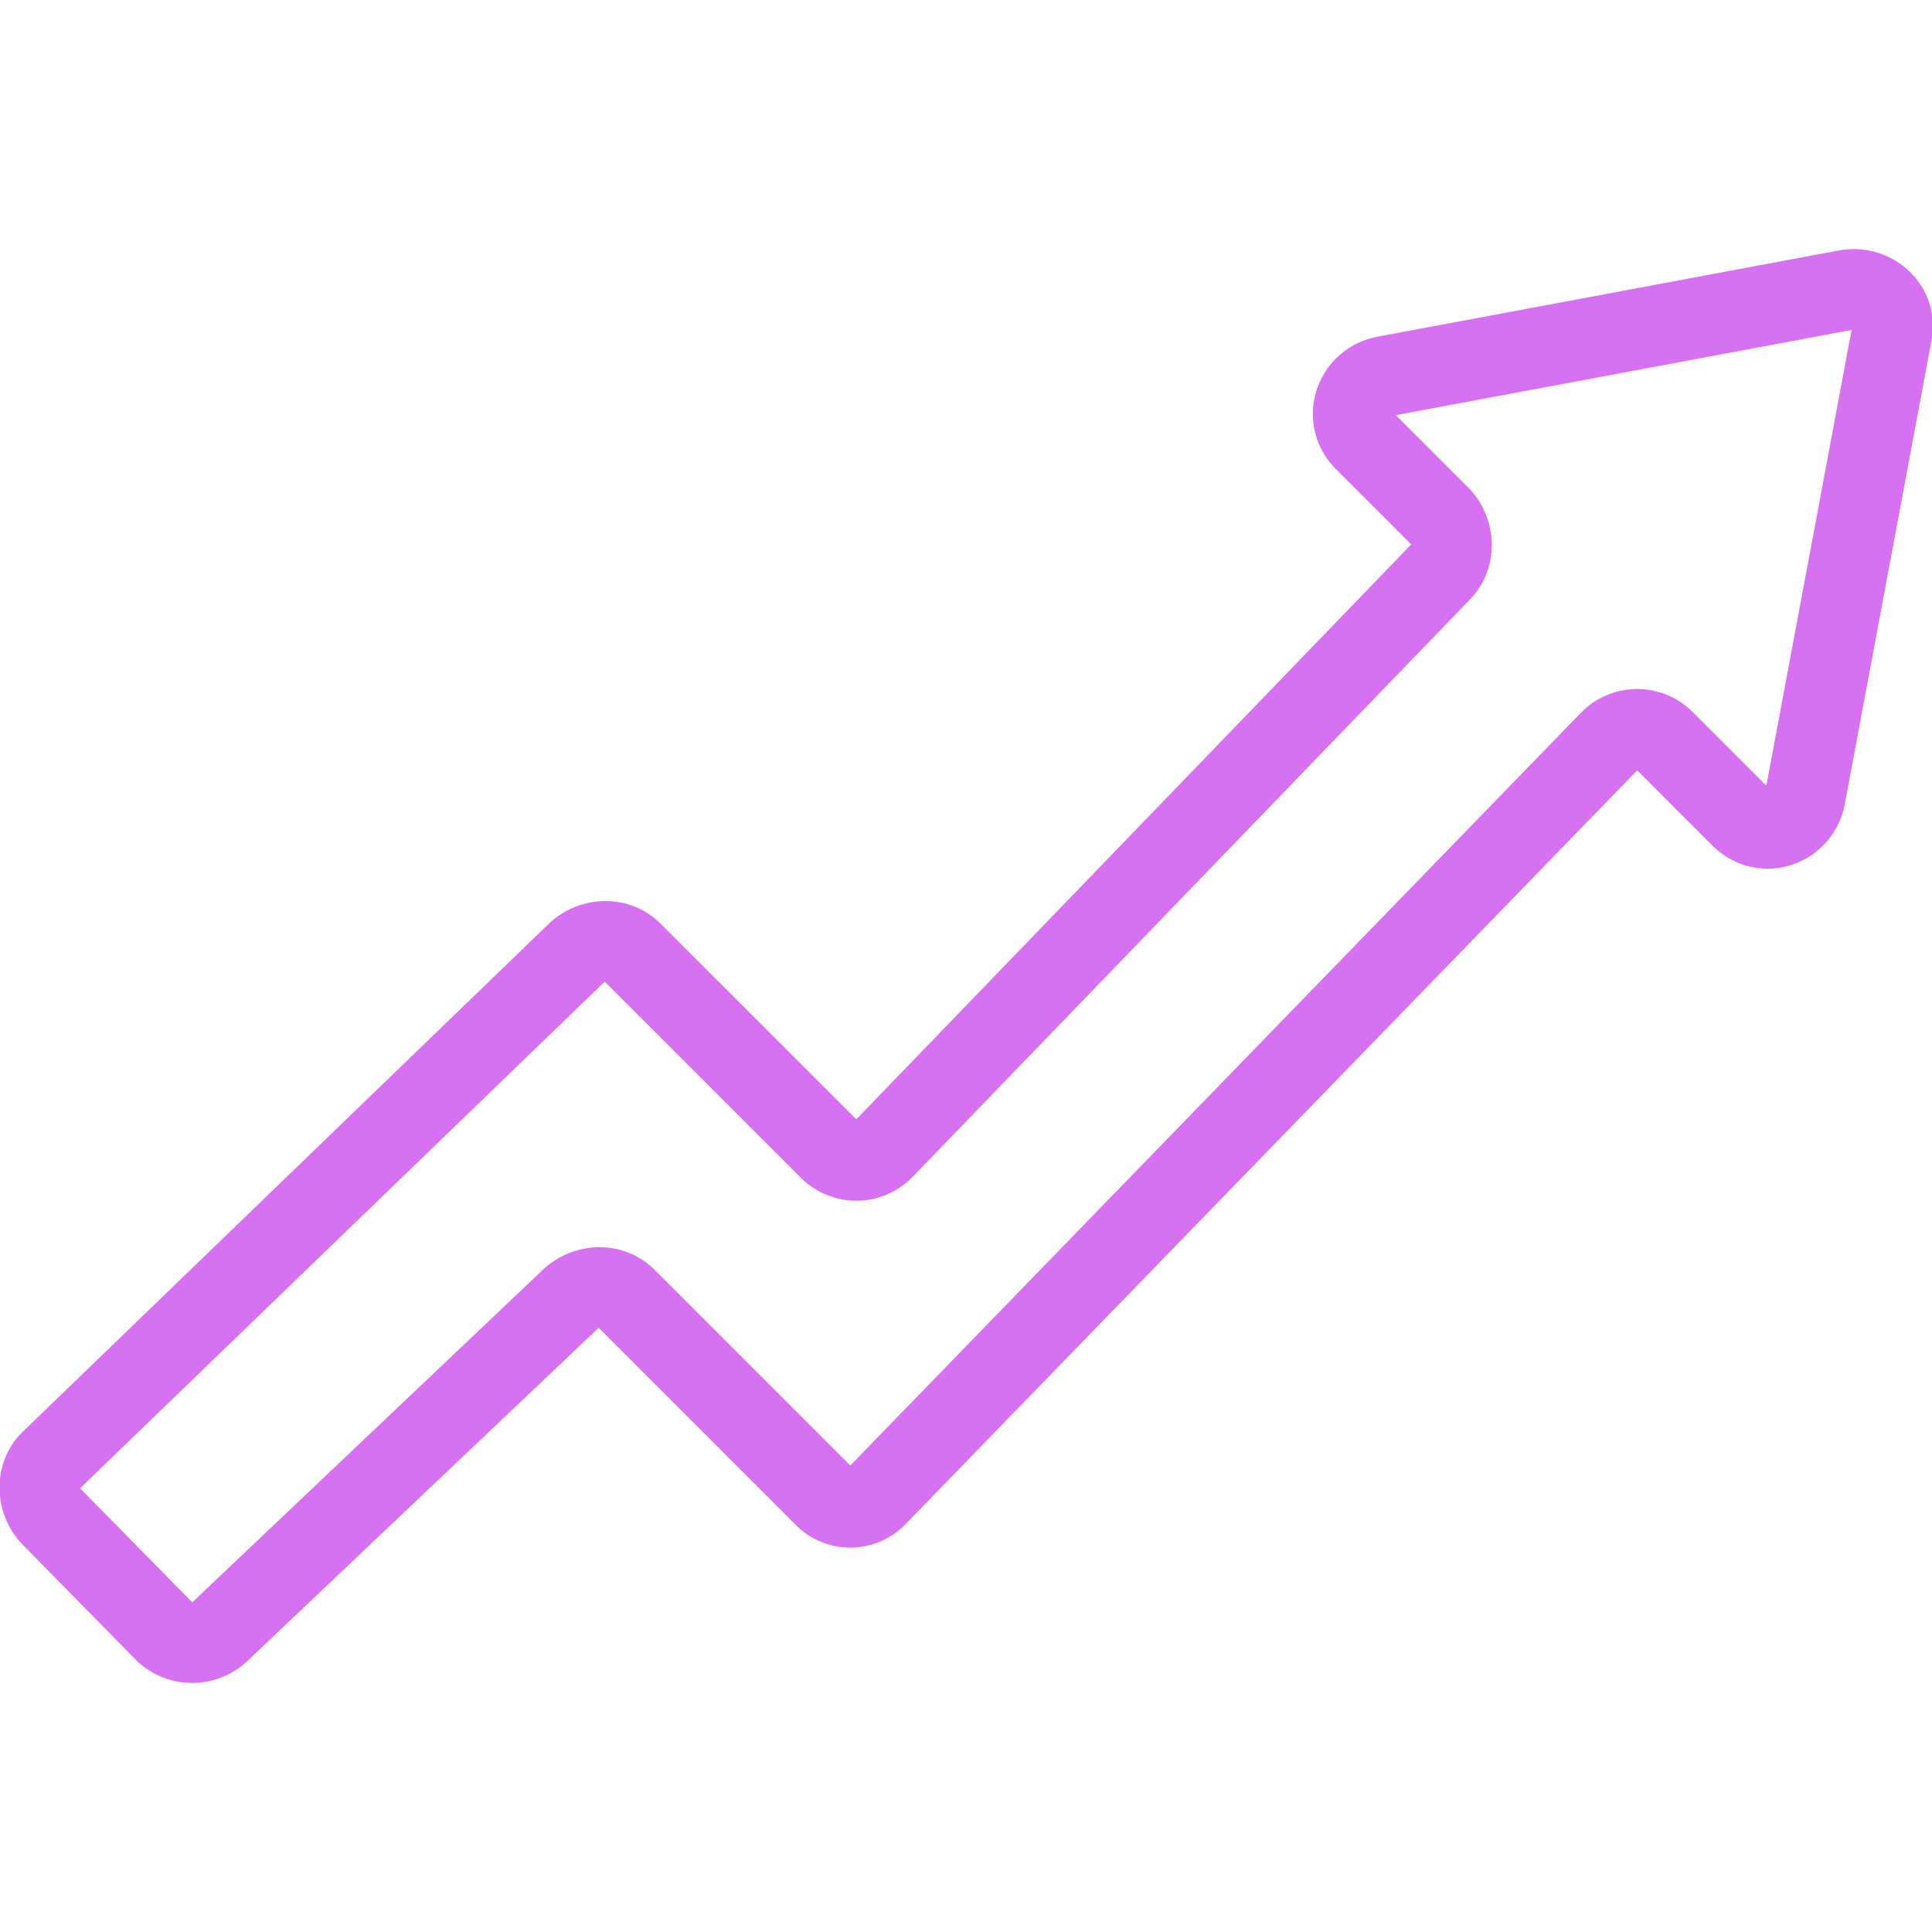 <svg xmlns="http://www.w3.org/2000/svg" width="56" height="56" fill="none"><g clip-path="url(#a)"><g clip-path="url(#b)"><path stroke="#D671F1" stroke-linecap="round" stroke-linejoin="round" stroke-miterlimit="10" stroke-width="2.333" d="m18.317 27.592 5.717 5.716a1.108 1.108 0 0 0 1.575 0l16.158-16.741c.408-.409.408-1.109 0-1.575l-2.217-2.217c-.641-.642-.291-1.692.584-1.867L53.55 8.4c.759-.117 1.459.525 1.284 1.283L52.325 23.1c-.175.875-1.225 1.225-1.866.583l-2.217-2.216a1.108 1.108 0 0 0-1.575 0L25.434 43.342a1.061 1.061 0 0 1-1.575 0l-5.717-5.717c-.408-.408-1.108-.408-1.575 0L6.359 47.308a1.165 1.165 0 0 1-1.575 0l-3.325-3.383c-.409-.467-.409-1.167 0-1.575l15.283-14.758c.467-.409 1.167-.409 1.575 0Z"/></g></g><defs><clipPath id="a"><path fill="#fff" d="M0 0h56v56H0z"/></clipPath><clipPath id="b"><path fill="#fff" d="M0 0h56v56H0z"/></clipPath></defs></svg>